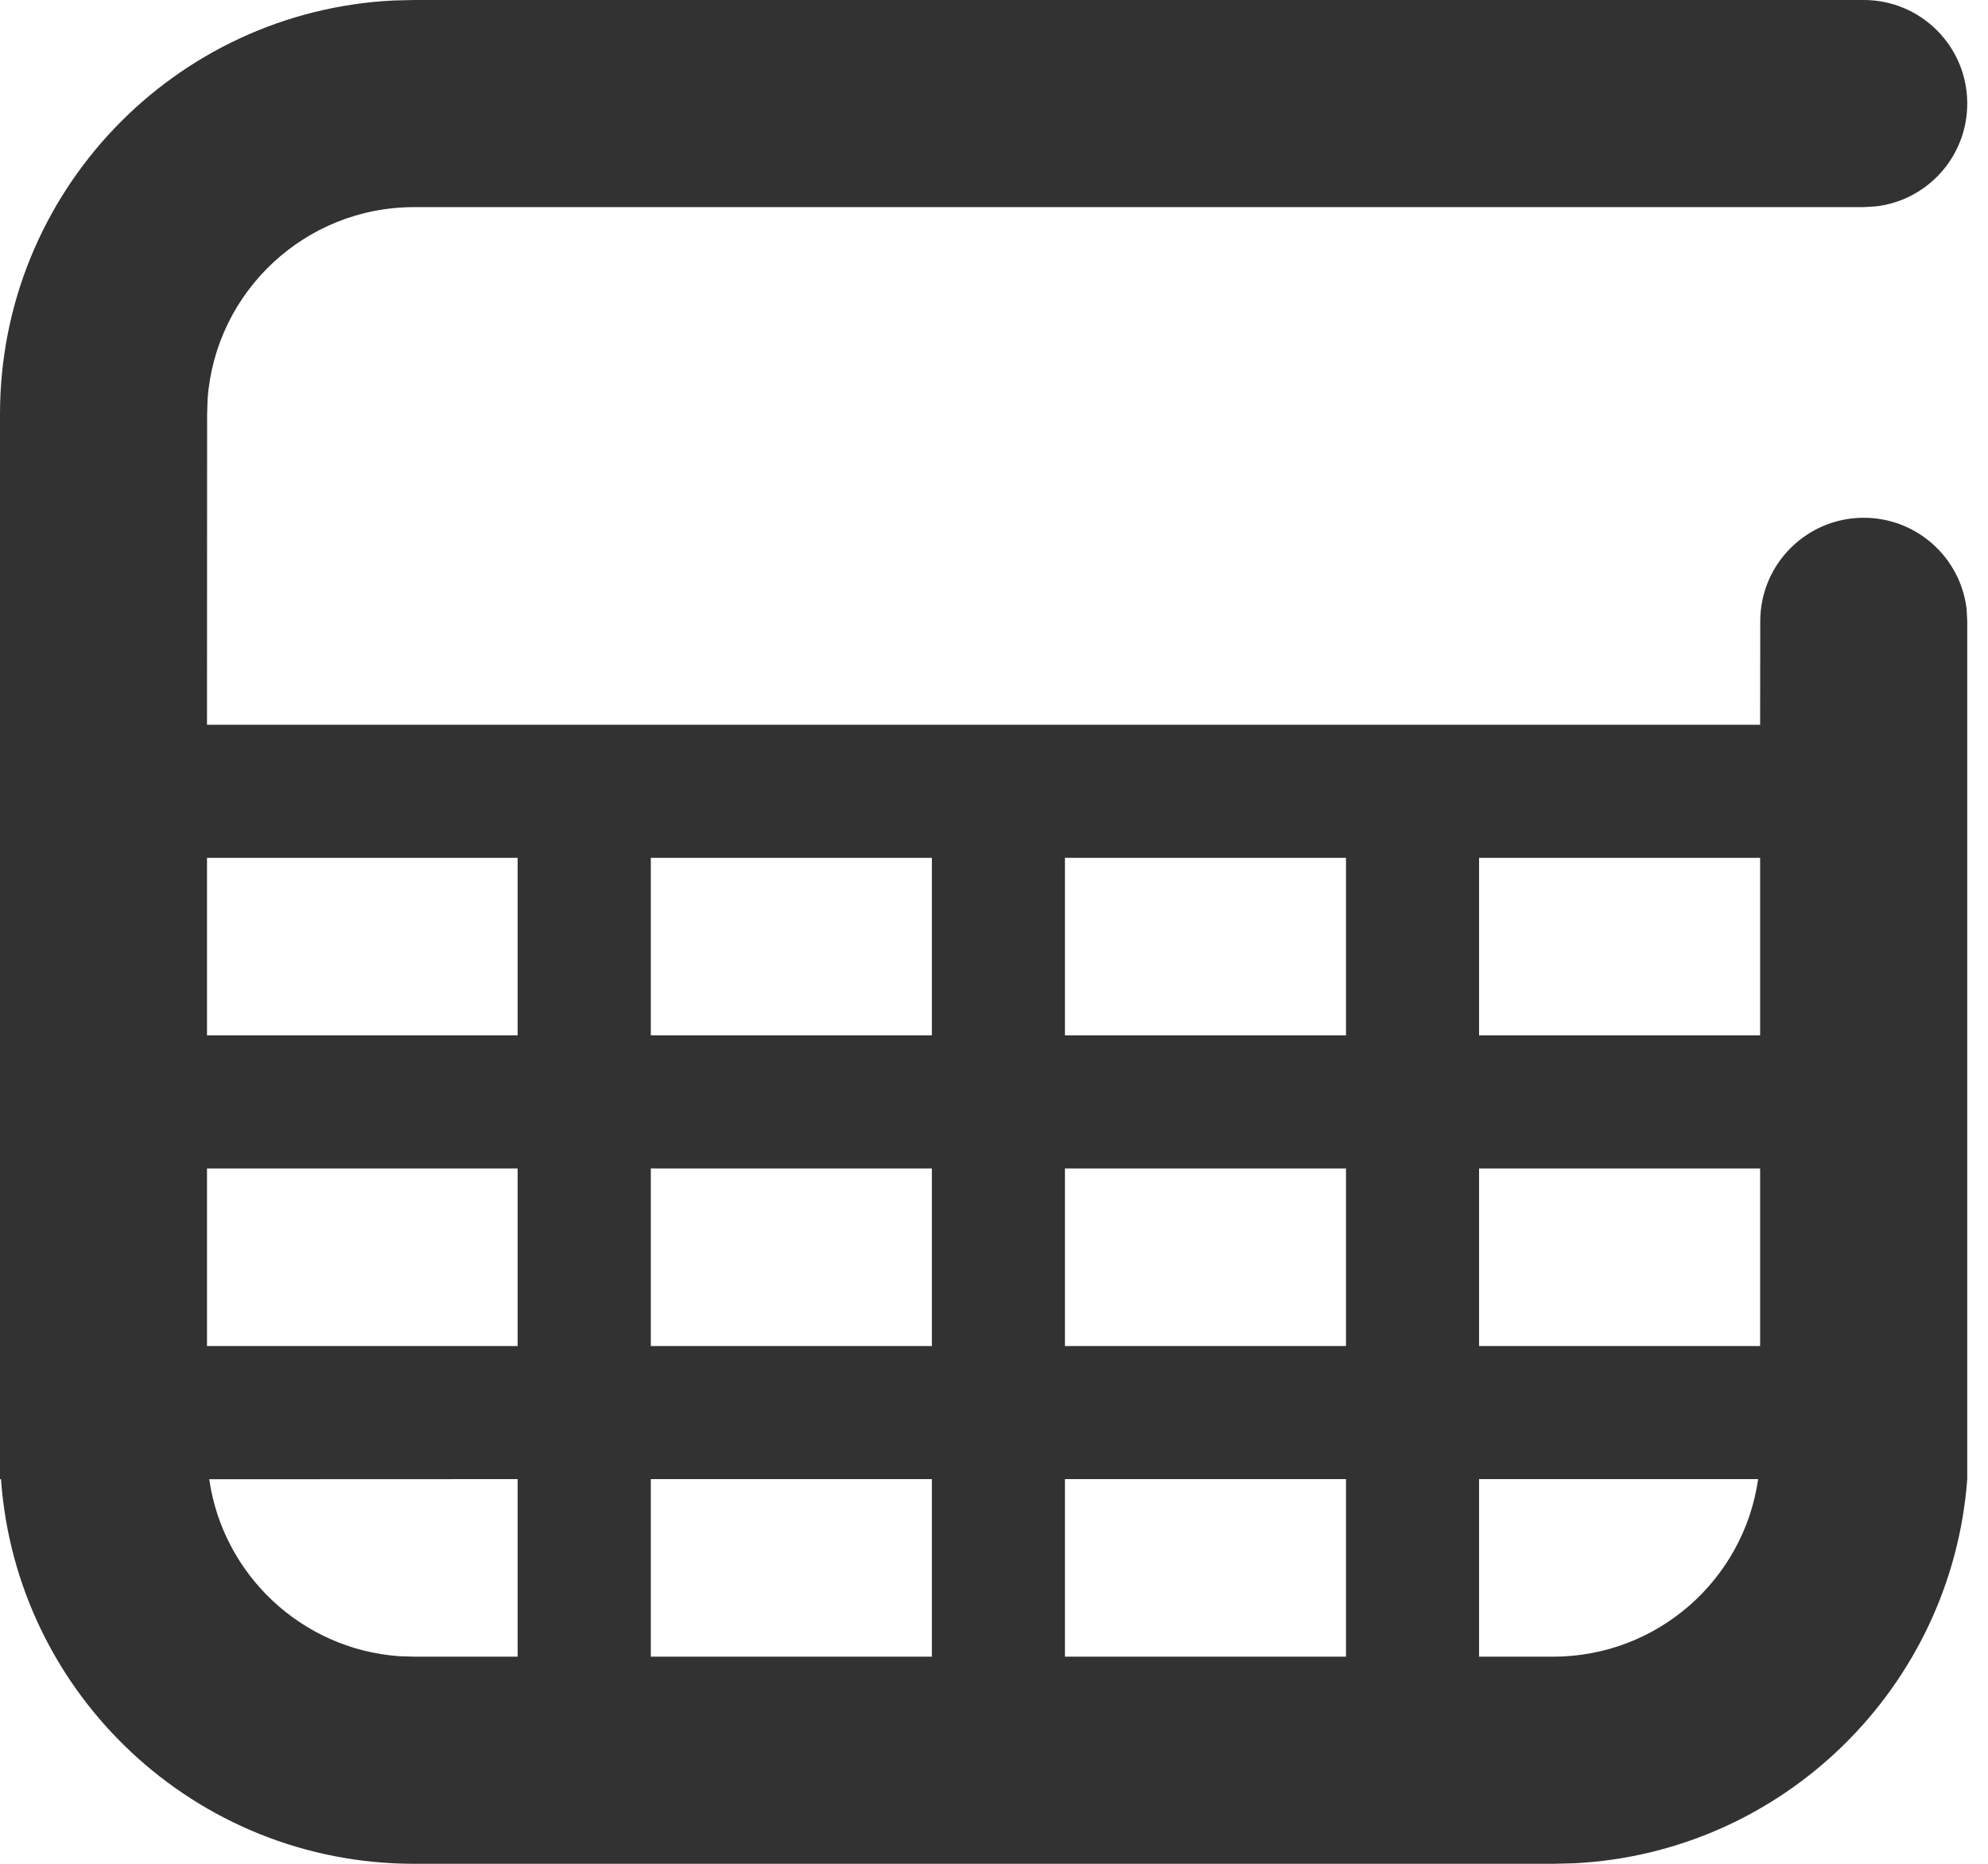 <?xml version="1.0" encoding="UTF-8"?>
<svg width="16px" height="15px" viewBox="0 0 16 15" version="1.1" xmlns="http://www.w3.org/2000/svg" xmlns:xlink="http://www.w3.org/1999/xlink">
    <title>Combined Shape</title>
    <g id="Symbols" stroke="none" stroke-width="1" fill="none" fill-rule="evenodd">
        <g id="main-top-menu" transform="translate(-1131, -27)" fill="#323232" fill-rule="nonzero">
            <g id="Group-15" transform="translate(1099, 3)">
                <path d="M47,24 C47.46,24 47.833,24.373 47.833,24.833 C47.833,25.261 47.512,25.613 47.097,25.661 L47,25.667 L35.333,25.667 C34.455,25.667 33.735,26.347 33.671,27.209 L33.667,27.333 L33.666,29.833 L46.166,29.833 L46.167,29 C46.167,28.54 46.54,28.167 47,28.167 C47.427,28.167 47.78,28.488 47.828,28.903 L47.833,29 L47.833,35.905 C47.707,37.58 46.351,38.913 44.666,38.996 L44.5,39 L35.333,39 C33.572,39 32.13,37.634 32.008,35.904 L32,35.905 L32,27.333 C32,25.548 33.403,24.091 35.167,24.004 L35.333,24 L47,24 Z M36.166,35.904 L33.684,35.905 C33.794,36.672 34.426,37.271 35.209,37.329 L35.333,37.333 L36.166,37.333 L36.166,35.904 Z M39.5,35.904 L37.238,35.904 L37.238,37.333 L39.5,37.333 L39.5,35.904 Z M42.833,35.904 L40.571,35.904 L40.571,37.333 L42.833,37.333 L42.833,35.904 Z M46.15,35.904 L43.904,35.904 L43.904,37.333 L44.5,37.333 C45.34,37.333 46.035,36.712 46.15,35.904 Z M36.166,33.404 L33.666,33.404 L33.666,34.833 L36.166,34.833 L36.166,33.404 Z M39.5,33.404 L37.238,33.404 L37.238,34.833 L39.5,34.833 L39.5,33.404 Z M42.833,33.404 L40.571,33.404 L40.571,34.833 L42.833,34.833 L42.833,33.404 Z M46.166,33.404 L43.904,33.404 L43.904,34.833 L46.166,34.833 L46.166,33.404 Z M36.166,30.904 L33.666,30.904 L33.666,32.333 L36.166,32.333 L36.166,30.904 Z M39.5,30.904 L37.238,30.904 L37.238,32.333 L39.5,32.333 L39.5,30.904 Z M42.833,30.904 L40.571,30.904 L40.571,32.333 L42.833,32.333 L42.833,30.904 Z M46.166,30.904 L43.904,30.904 L43.904,32.333 L46.166,32.333 L46.166,30.904 Z" id="Combined-Shape"></path>
            </g>
        </g>
    </g>
</svg>